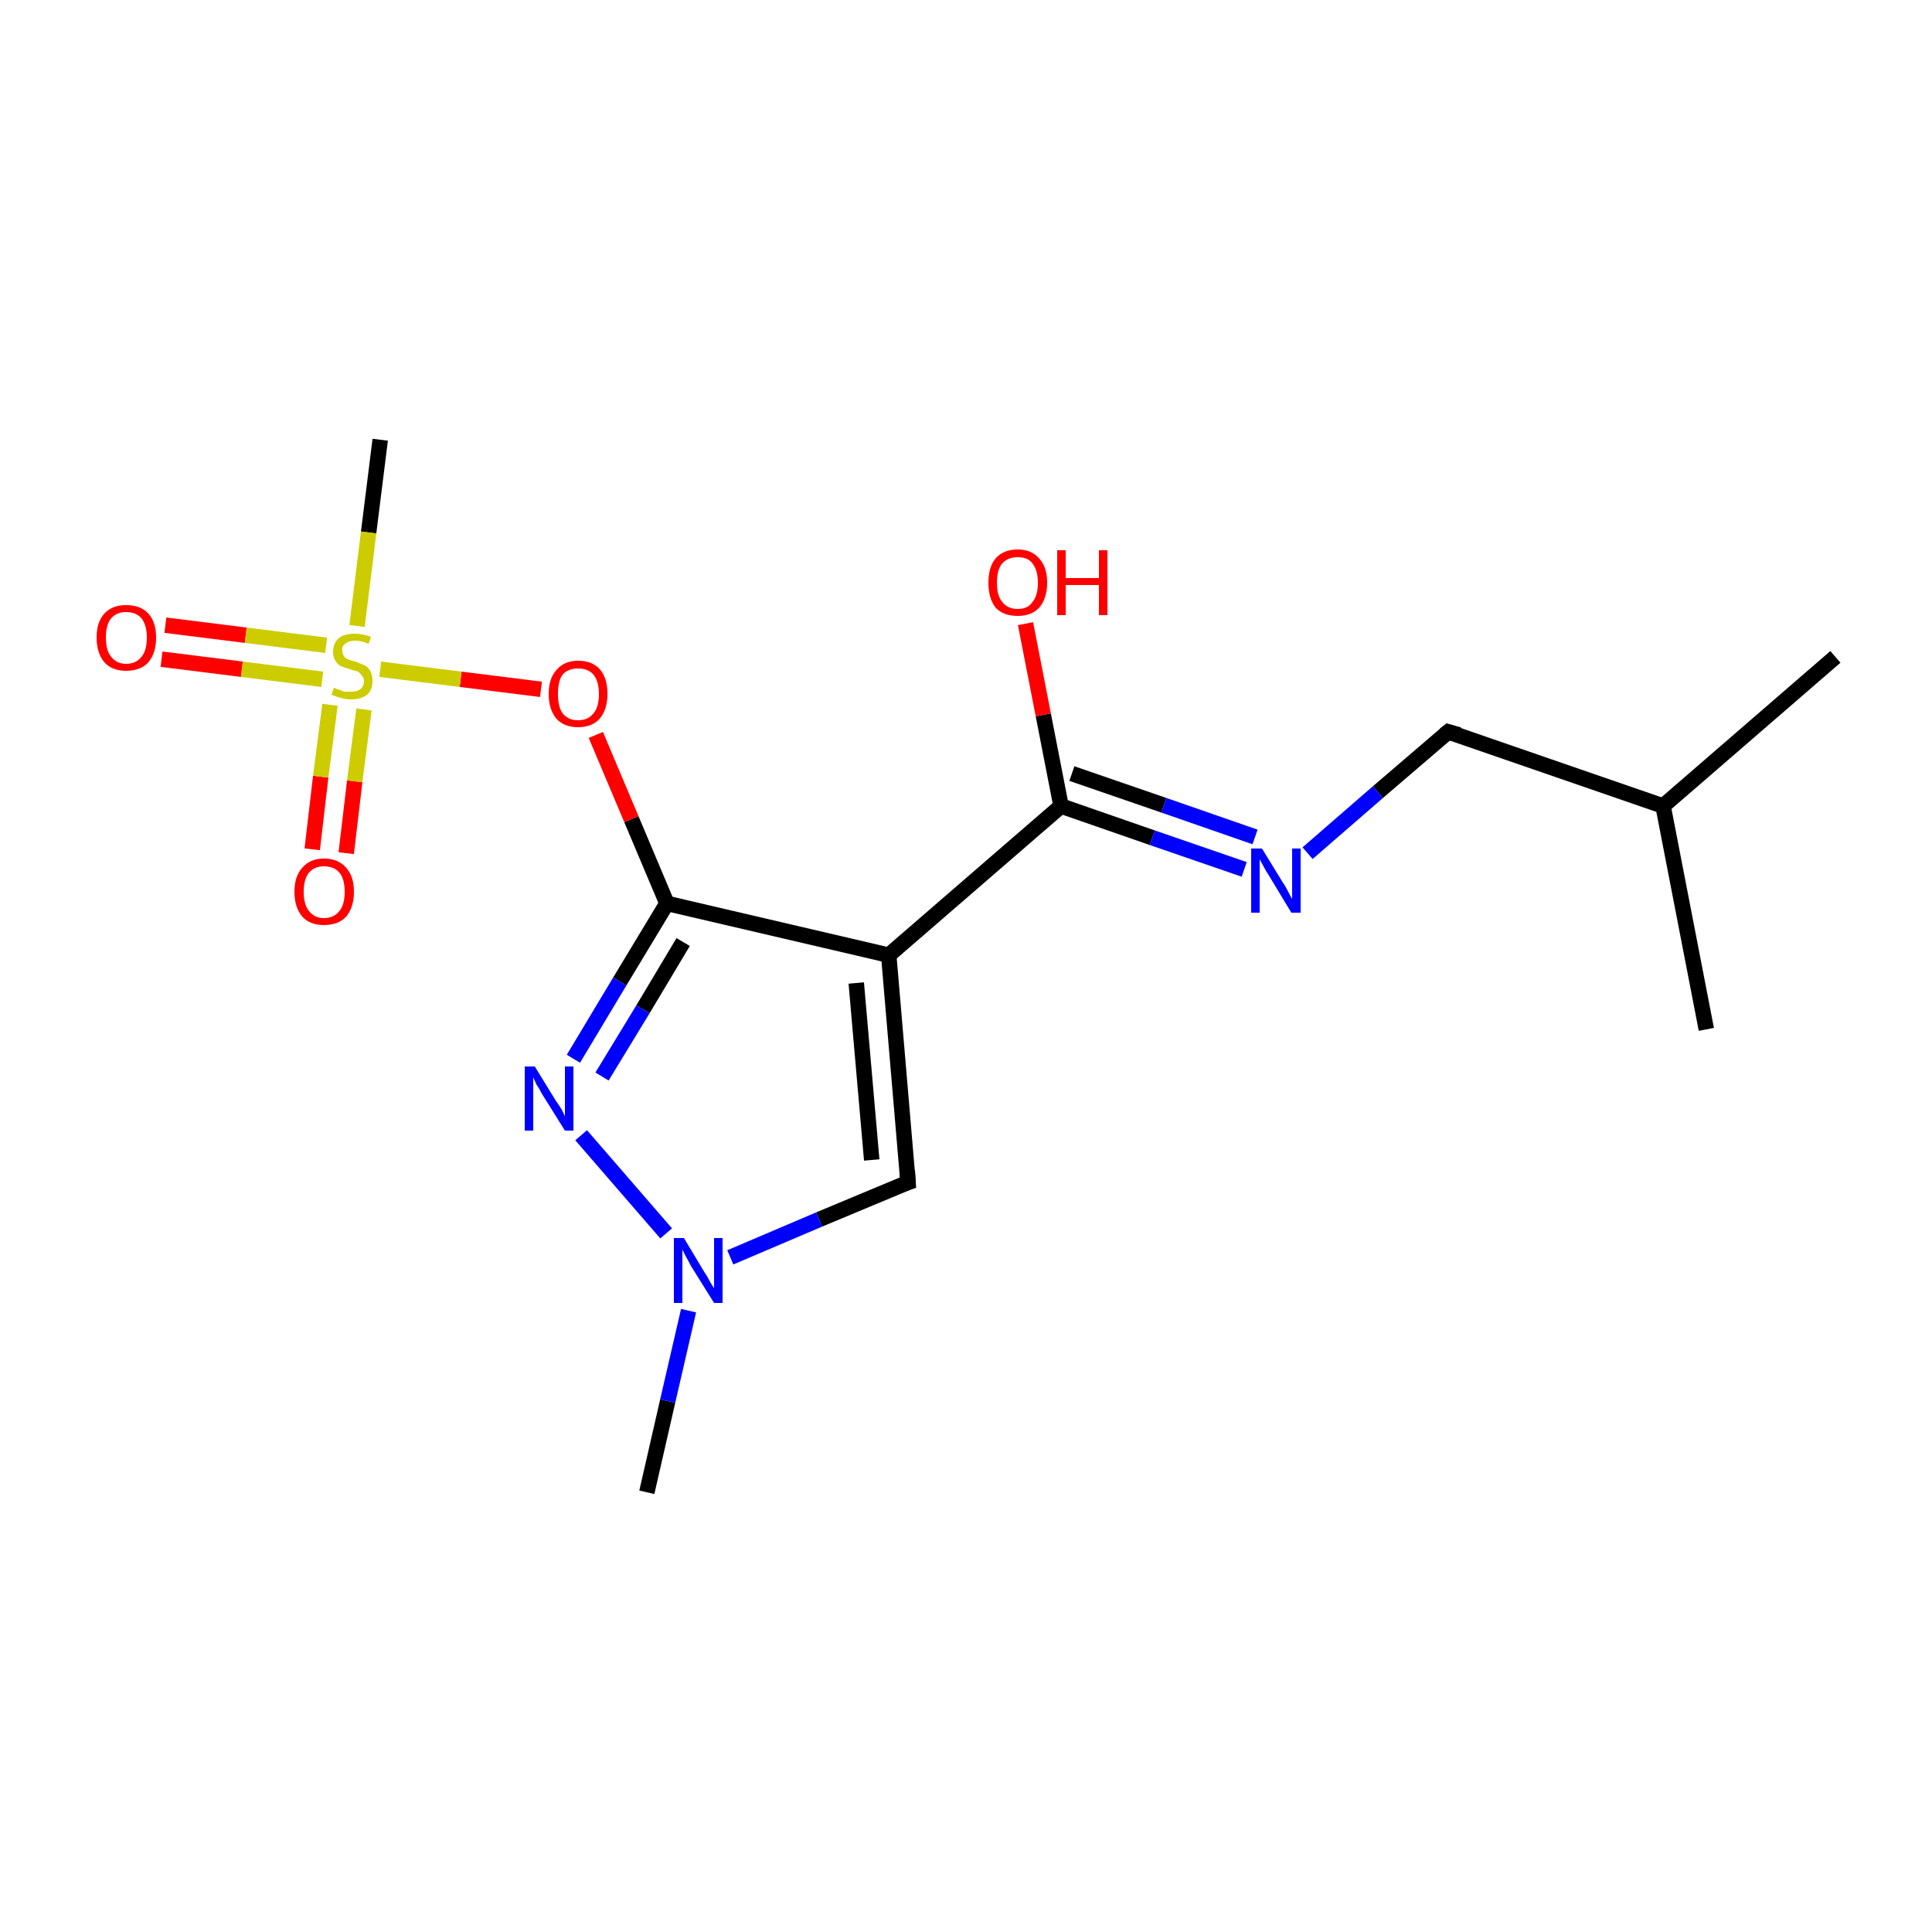 <?xml version='1.0' encoding='iso-8859-1'?>
<svg version='1.1' baseProfile='full'
              xmlns='http://www.w3.org/2000/svg'
                      xmlns:rdkit='http://www.rdkit.org/xml'
                      xmlns:xlink='http://www.w3.org/1999/xlink'
                  xml:space='preserve'
width='250px' height='250px' viewBox='0 0 250 250'>
<!-- END OF HEADER -->
<rect style='opacity:1.0;fill:#FFFFFF;stroke:none' width='250.0' height='250.0' x='0.0' y='0.0'> </rect>
<path class='bond-0 atom-0 atom-6' d='M 237.5,85.0 L 215.2,104.3' style='fill:none;fill-rule:evenodd;stroke:#000000;stroke-width:2.0px;stroke-linecap:butt;stroke-linejoin:miter;stroke-opacity:1' />
<path class='bond-1 atom-1 atom-6' d='M 220.8,133.2 L 215.2,104.3' style='fill:none;fill-rule:evenodd;stroke:#000000;stroke-width:2.0px;stroke-linecap:butt;stroke-linejoin:miter;stroke-opacity:1' />
<path class='bond-2 atom-2 atom-12' d='M 83.7,193.1 L 86.4,181.3' style='fill:none;fill-rule:evenodd;stroke:#000000;stroke-width:2.0px;stroke-linecap:butt;stroke-linejoin:miter;stroke-opacity:1' />
<path class='bond-2 atom-2 atom-12' d='M 86.4,181.3 L 89.1,169.6' style='fill:none;fill-rule:evenodd;stroke:#0000FF;stroke-width:2.0px;stroke-linecap:butt;stroke-linejoin:miter;stroke-opacity:1' />
<path class='bond-3 atom-3 atom-17' d='M 49.2,56.9 L 47.7,68.9' style='fill:none;fill-rule:evenodd;stroke:#000000;stroke-width:2.0px;stroke-linecap:butt;stroke-linejoin:miter;stroke-opacity:1' />
<path class='bond-3 atom-3 atom-17' d='M 47.7,68.9 L 46.2,81.0' style='fill:none;fill-rule:evenodd;stroke:#CCCC00;stroke-width:2.0px;stroke-linecap:butt;stroke-linejoin:miter;stroke-opacity:1' />
<path class='bond-4 atom-4 atom-6' d='M 187.4,94.7 L 215.2,104.3' style='fill:none;fill-rule:evenodd;stroke:#000000;stroke-width:2.0px;stroke-linecap:butt;stroke-linejoin:miter;stroke-opacity:1' />
<path class='bond-5 atom-4 atom-10' d='M 187.4,94.7 L 178.3,102.5' style='fill:none;fill-rule:evenodd;stroke:#000000;stroke-width:2.0px;stroke-linecap:butt;stroke-linejoin:miter;stroke-opacity:1' />
<path class='bond-5 atom-4 atom-10' d='M 178.3,102.5 L 169.2,110.4' style='fill:none;fill-rule:evenodd;stroke:#0000FF;stroke-width:2.0px;stroke-linecap:butt;stroke-linejoin:miter;stroke-opacity:1' />
<path class='bond-6 atom-5 atom-7' d='M 117.5,153.0 L 115.0,123.6' style='fill:none;fill-rule:evenodd;stroke:#000000;stroke-width:2.0px;stroke-linecap:butt;stroke-linejoin:miter;stroke-opacity:1' />
<path class='bond-6 atom-5 atom-7' d='M 112.8,150.1 L 110.8,127.2' style='fill:none;fill-rule:evenodd;stroke:#000000;stroke-width:2.0px;stroke-linecap:butt;stroke-linejoin:miter;stroke-opacity:1' />
<path class='bond-7 atom-5 atom-12' d='M 117.5,153.0 L 106.0,157.8' style='fill:none;fill-rule:evenodd;stroke:#000000;stroke-width:2.0px;stroke-linecap:butt;stroke-linejoin:miter;stroke-opacity:1' />
<path class='bond-7 atom-5 atom-12' d='M 106.0,157.8 L 94.5,162.7' style='fill:none;fill-rule:evenodd;stroke:#0000FF;stroke-width:2.0px;stroke-linecap:butt;stroke-linejoin:miter;stroke-opacity:1' />
<path class='bond-8 atom-7 atom-8' d='M 115.0,123.6 L 137.3,104.3' style='fill:none;fill-rule:evenodd;stroke:#000000;stroke-width:2.0px;stroke-linecap:butt;stroke-linejoin:miter;stroke-opacity:1' />
<path class='bond-9 atom-7 atom-9' d='M 115.0,123.6 L 86.3,116.9' style='fill:none;fill-rule:evenodd;stroke:#000000;stroke-width:2.0px;stroke-linecap:butt;stroke-linejoin:miter;stroke-opacity:1' />
<path class='bond-10 atom-8 atom-10' d='M 137.3,104.3 L 149.1,108.4' style='fill:none;fill-rule:evenodd;stroke:#000000;stroke-width:2.0px;stroke-linecap:butt;stroke-linejoin:miter;stroke-opacity:1' />
<path class='bond-10 atom-8 atom-10' d='M 149.1,108.4 L 161.0,112.5' style='fill:none;fill-rule:evenodd;stroke:#0000FF;stroke-width:2.0px;stroke-linecap:butt;stroke-linejoin:miter;stroke-opacity:1' />
<path class='bond-10 atom-8 atom-10' d='M 138.7,100.1 L 150.6,104.2' style='fill:none;fill-rule:evenodd;stroke:#000000;stroke-width:2.0px;stroke-linecap:butt;stroke-linejoin:miter;stroke-opacity:1' />
<path class='bond-10 atom-8 atom-10' d='M 150.6,104.2 L 162.4,108.3' style='fill:none;fill-rule:evenodd;stroke:#0000FF;stroke-width:2.0px;stroke-linecap:butt;stroke-linejoin:miter;stroke-opacity:1' />
<path class='bond-11 atom-8 atom-13' d='M 137.3,104.3 L 135.0,92.5' style='fill:none;fill-rule:evenodd;stroke:#000000;stroke-width:2.0px;stroke-linecap:butt;stroke-linejoin:miter;stroke-opacity:1' />
<path class='bond-11 atom-8 atom-13' d='M 135.0,92.5 L 132.7,80.7' style='fill:none;fill-rule:evenodd;stroke:#FF0000;stroke-width:2.0px;stroke-linecap:butt;stroke-linejoin:miter;stroke-opacity:1' />
<path class='bond-12 atom-9 atom-11' d='M 86.3,116.9 L 80.2,127.0' style='fill:none;fill-rule:evenodd;stroke:#000000;stroke-width:2.0px;stroke-linecap:butt;stroke-linejoin:miter;stroke-opacity:1' />
<path class='bond-12 atom-9 atom-11' d='M 80.2,127.0 L 74.2,137.0' style='fill:none;fill-rule:evenodd;stroke:#0000FF;stroke-width:2.0px;stroke-linecap:butt;stroke-linejoin:miter;stroke-opacity:1' />
<path class='bond-12 atom-9 atom-11' d='M 88.4,121.9 L 83.2,130.6' style='fill:none;fill-rule:evenodd;stroke:#000000;stroke-width:2.0px;stroke-linecap:butt;stroke-linejoin:miter;stroke-opacity:1' />
<path class='bond-12 atom-9 atom-11' d='M 83.2,130.6 L 77.9,139.3' style='fill:none;fill-rule:evenodd;stroke:#0000FF;stroke-width:2.0px;stroke-linecap:butt;stroke-linejoin:miter;stroke-opacity:1' />
<path class='bond-13 atom-9 atom-16' d='M 86.3,116.9 L 81.7,106.0' style='fill:none;fill-rule:evenodd;stroke:#000000;stroke-width:2.0px;stroke-linecap:butt;stroke-linejoin:miter;stroke-opacity:1' />
<path class='bond-13 atom-9 atom-16' d='M 81.7,106.0 L 77.1,95.1' style='fill:none;fill-rule:evenodd;stroke:#FF0000;stroke-width:2.0px;stroke-linecap:butt;stroke-linejoin:miter;stroke-opacity:1' />
<path class='bond-14 atom-11 atom-12' d='M 75.2,146.9 L 86.2,159.6' style='fill:none;fill-rule:evenodd;stroke:#0000FF;stroke-width:2.0px;stroke-linecap:butt;stroke-linejoin:miter;stroke-opacity:1' />
<path class='bond-15 atom-14 atom-17' d='M 40.4,109.9 L 41.5,100.5' style='fill:none;fill-rule:evenodd;stroke:#FF0000;stroke-width:2.0px;stroke-linecap:butt;stroke-linejoin:miter;stroke-opacity:1' />
<path class='bond-15 atom-14 atom-17' d='M 41.5,100.5 L 42.7,91.2' style='fill:none;fill-rule:evenodd;stroke:#CCCC00;stroke-width:2.0px;stroke-linecap:butt;stroke-linejoin:miter;stroke-opacity:1' />
<path class='bond-15 atom-14 atom-17' d='M 44.8,110.4 L 45.9,101.1' style='fill:none;fill-rule:evenodd;stroke:#FF0000;stroke-width:2.0px;stroke-linecap:butt;stroke-linejoin:miter;stroke-opacity:1' />
<path class='bond-15 atom-14 atom-17' d='M 45.9,101.1 L 47.1,91.8' style='fill:none;fill-rule:evenodd;stroke:#CCCC00;stroke-width:2.0px;stroke-linecap:butt;stroke-linejoin:miter;stroke-opacity:1' />
<path class='bond-16 atom-15 atom-17' d='M 21.4,80.9 L 31.8,82.2' style='fill:none;fill-rule:evenodd;stroke:#FF0000;stroke-width:2.0px;stroke-linecap:butt;stroke-linejoin:miter;stroke-opacity:1' />
<path class='bond-16 atom-15 atom-17' d='M 31.8,82.2 L 42.2,83.5' style='fill:none;fill-rule:evenodd;stroke:#CCCC00;stroke-width:2.0px;stroke-linecap:butt;stroke-linejoin:miter;stroke-opacity:1' />
<path class='bond-16 atom-15 atom-17' d='M 20.9,85.3 L 31.3,86.6' style='fill:none;fill-rule:evenodd;stroke:#FF0000;stroke-width:2.0px;stroke-linecap:butt;stroke-linejoin:miter;stroke-opacity:1' />
<path class='bond-16 atom-15 atom-17' d='M 31.3,86.6 L 41.7,87.9' style='fill:none;fill-rule:evenodd;stroke:#CCCC00;stroke-width:2.0px;stroke-linecap:butt;stroke-linejoin:miter;stroke-opacity:1' />
<path class='bond-17 atom-16 atom-17' d='M 70.0,89.2 L 59.6,87.9' style='fill:none;fill-rule:evenodd;stroke:#FF0000;stroke-width:2.0px;stroke-linecap:butt;stroke-linejoin:miter;stroke-opacity:1' />
<path class='bond-17 atom-16 atom-17' d='M 59.6,87.9 L 49.2,86.6' style='fill:none;fill-rule:evenodd;stroke:#CCCC00;stroke-width:2.0px;stroke-linecap:butt;stroke-linejoin:miter;stroke-opacity:1' />
<path d='M 188.8,95.1 L 187.4,94.7 L 186.9,95.1' style='fill:none;stroke:#000000;stroke-width:2.0px;stroke-linecap:butt;stroke-linejoin:miter;stroke-opacity:1;' />
<path d='M 117.4,151.5 L 117.5,153.0 L 116.9,153.2' style='fill:none;stroke:#000000;stroke-width:2.0px;stroke-linecap:butt;stroke-linejoin:miter;stroke-opacity:1;' />
<path class='atom-10' d='M 163.3 109.8
L 166.0 114.2
Q 166.3 114.6, 166.7 115.4
Q 167.1 116.2, 167.2 116.3
L 167.2 109.8
L 168.3 109.8
L 168.3 118.1
L 167.1 118.1
L 164.2 113.3
Q 163.8 112.7, 163.5 112.1
Q 163.1 111.4, 163.0 111.2
L 163.0 118.1
L 161.9 118.1
L 161.9 109.8
L 163.3 109.8
' fill='#0000FF'/>
<path class='atom-11' d='M 69.2 138.0
L 71.9 142.4
Q 72.2 142.8, 72.7 143.6
Q 73.1 144.4, 73.1 144.5
L 73.1 138.0
L 74.2 138.0
L 74.2 146.3
L 73.1 146.3
L 70.1 141.5
Q 69.8 140.9, 69.4 140.3
Q 69.1 139.6, 69.0 139.4
L 69.0 146.3
L 67.9 146.3
L 67.9 138.0
L 69.2 138.0
' fill='#0000FF'/>
<path class='atom-12' d='M 88.5 160.2
L 91.2 164.7
Q 91.5 165.1, 91.9 165.9
Q 92.4 166.7, 92.4 166.7
L 92.4 160.2
L 93.5 160.2
L 93.5 168.6
L 92.4 168.6
L 89.4 163.8
Q 89.1 163.2, 88.7 162.5
Q 88.4 161.9, 88.3 161.7
L 88.3 168.6
L 87.2 168.6
L 87.2 160.2
L 88.5 160.2
' fill='#0000FF'/>
<path class='atom-13' d='M 127.9 75.4
Q 127.9 73.4, 128.8 72.3
Q 129.8 71.1, 131.7 71.1
Q 133.5 71.1, 134.5 72.3
Q 135.5 73.4, 135.5 75.4
Q 135.5 77.4, 134.5 78.6
Q 133.5 79.7, 131.7 79.7
Q 129.8 79.7, 128.8 78.6
Q 127.9 77.4, 127.9 75.4
M 131.7 78.8
Q 133.0 78.8, 133.6 77.9
Q 134.3 77.1, 134.3 75.4
Q 134.3 73.8, 133.6 72.9
Q 133.0 72.1, 131.7 72.1
Q 130.4 72.1, 129.7 72.9
Q 129.0 73.7, 129.0 75.4
Q 129.0 77.1, 129.7 77.9
Q 130.4 78.8, 131.7 78.8
' fill='#FF0000'/>
<path class='atom-13' d='M 136.8 71.2
L 137.9 71.2
L 137.9 74.8
L 142.2 74.8
L 142.2 71.2
L 143.3 71.2
L 143.3 79.6
L 142.2 79.6
L 142.2 75.7
L 137.9 75.7
L 137.9 79.6
L 136.8 79.6
L 136.8 71.2
' fill='#FF0000'/>
<path class='atom-14' d='M 38.1 115.4
Q 38.1 113.4, 39.1 112.3
Q 40.1 111.1, 41.9 111.1
Q 43.8 111.1, 44.8 112.3
Q 45.8 113.4, 45.8 115.4
Q 45.8 117.4, 44.8 118.6
Q 43.8 119.7, 41.9 119.7
Q 40.1 119.7, 39.1 118.6
Q 38.1 117.4, 38.1 115.4
M 41.9 118.8
Q 43.2 118.8, 43.9 117.9
Q 44.6 117.1, 44.6 115.4
Q 44.6 113.7, 43.9 112.9
Q 43.2 112.1, 41.9 112.1
Q 40.7 112.1, 40.0 112.9
Q 39.3 113.7, 39.3 115.4
Q 39.3 117.1, 40.0 117.9
Q 40.7 118.8, 41.9 118.8
' fill='#FF0000'/>
<path class='atom-15' d='M 12.5 82.5
Q 12.5 80.5, 13.5 79.4
Q 14.5 78.3, 16.3 78.3
Q 18.2 78.3, 19.2 79.4
Q 20.2 80.5, 20.2 82.5
Q 20.2 84.5, 19.2 85.7
Q 18.2 86.8, 16.3 86.8
Q 14.5 86.8, 13.5 85.7
Q 12.5 84.5, 12.5 82.5
M 16.3 85.9
Q 17.6 85.9, 18.3 85.0
Q 19.0 84.2, 19.0 82.5
Q 19.0 80.9, 18.3 80.0
Q 17.6 79.2, 16.3 79.2
Q 15.1 79.2, 14.4 80.0
Q 13.7 80.8, 13.7 82.5
Q 13.7 84.2, 14.4 85.0
Q 15.1 85.9, 16.3 85.9
' fill='#FF0000'/>
<path class='atom-16' d='M 71.0 89.8
Q 71.0 87.8, 72.0 86.7
Q 73.0 85.5, 74.8 85.5
Q 76.7 85.5, 77.7 86.7
Q 78.6 87.8, 78.6 89.8
Q 78.6 91.8, 77.6 93.0
Q 76.6 94.1, 74.8 94.1
Q 73.0 94.1, 72.0 93.0
Q 71.0 91.8, 71.0 89.8
M 74.8 93.2
Q 76.1 93.2, 76.8 92.3
Q 77.5 91.5, 77.5 89.8
Q 77.5 88.2, 76.8 87.3
Q 76.1 86.5, 74.8 86.5
Q 73.5 86.5, 72.8 87.3
Q 72.2 88.1, 72.2 89.8
Q 72.2 91.5, 72.8 92.3
Q 73.5 93.2, 74.8 93.2
' fill='#FF0000'/>
<path class='atom-17' d='M 43.2 89.0
Q 43.3 89.0, 43.7 89.2
Q 44.1 89.3, 44.5 89.5
Q 44.9 89.5, 45.4 89.5
Q 46.2 89.5, 46.6 89.2
Q 47.1 88.8, 47.1 88.1
Q 47.1 87.7, 46.8 87.4
Q 46.6 87.1, 46.3 86.9
Q 45.9 86.8, 45.3 86.6
Q 44.6 86.4, 44.1 86.2
Q 43.7 86.0, 43.4 85.5
Q 43.1 85.1, 43.1 84.3
Q 43.1 83.3, 43.8 82.6
Q 44.5 82.0, 45.9 82.0
Q 46.9 82.0, 48.0 82.4
L 47.7 83.3
Q 46.7 82.9, 46.0 82.9
Q 45.1 82.9, 44.7 83.3
Q 44.2 83.6, 44.3 84.2
Q 44.3 84.6, 44.5 84.9
Q 44.7 85.2, 45.0 85.3
Q 45.4 85.5, 46.0 85.6
Q 46.7 85.9, 47.2 86.1
Q 47.6 86.3, 47.9 86.8
Q 48.2 87.3, 48.2 88.1
Q 48.2 89.3, 47.5 89.9
Q 46.7 90.5, 45.4 90.5
Q 44.7 90.5, 44.1 90.3
Q 43.6 90.2, 42.9 89.9
L 43.2 89.0
' fill='#CCCC00'/>
</svg>
